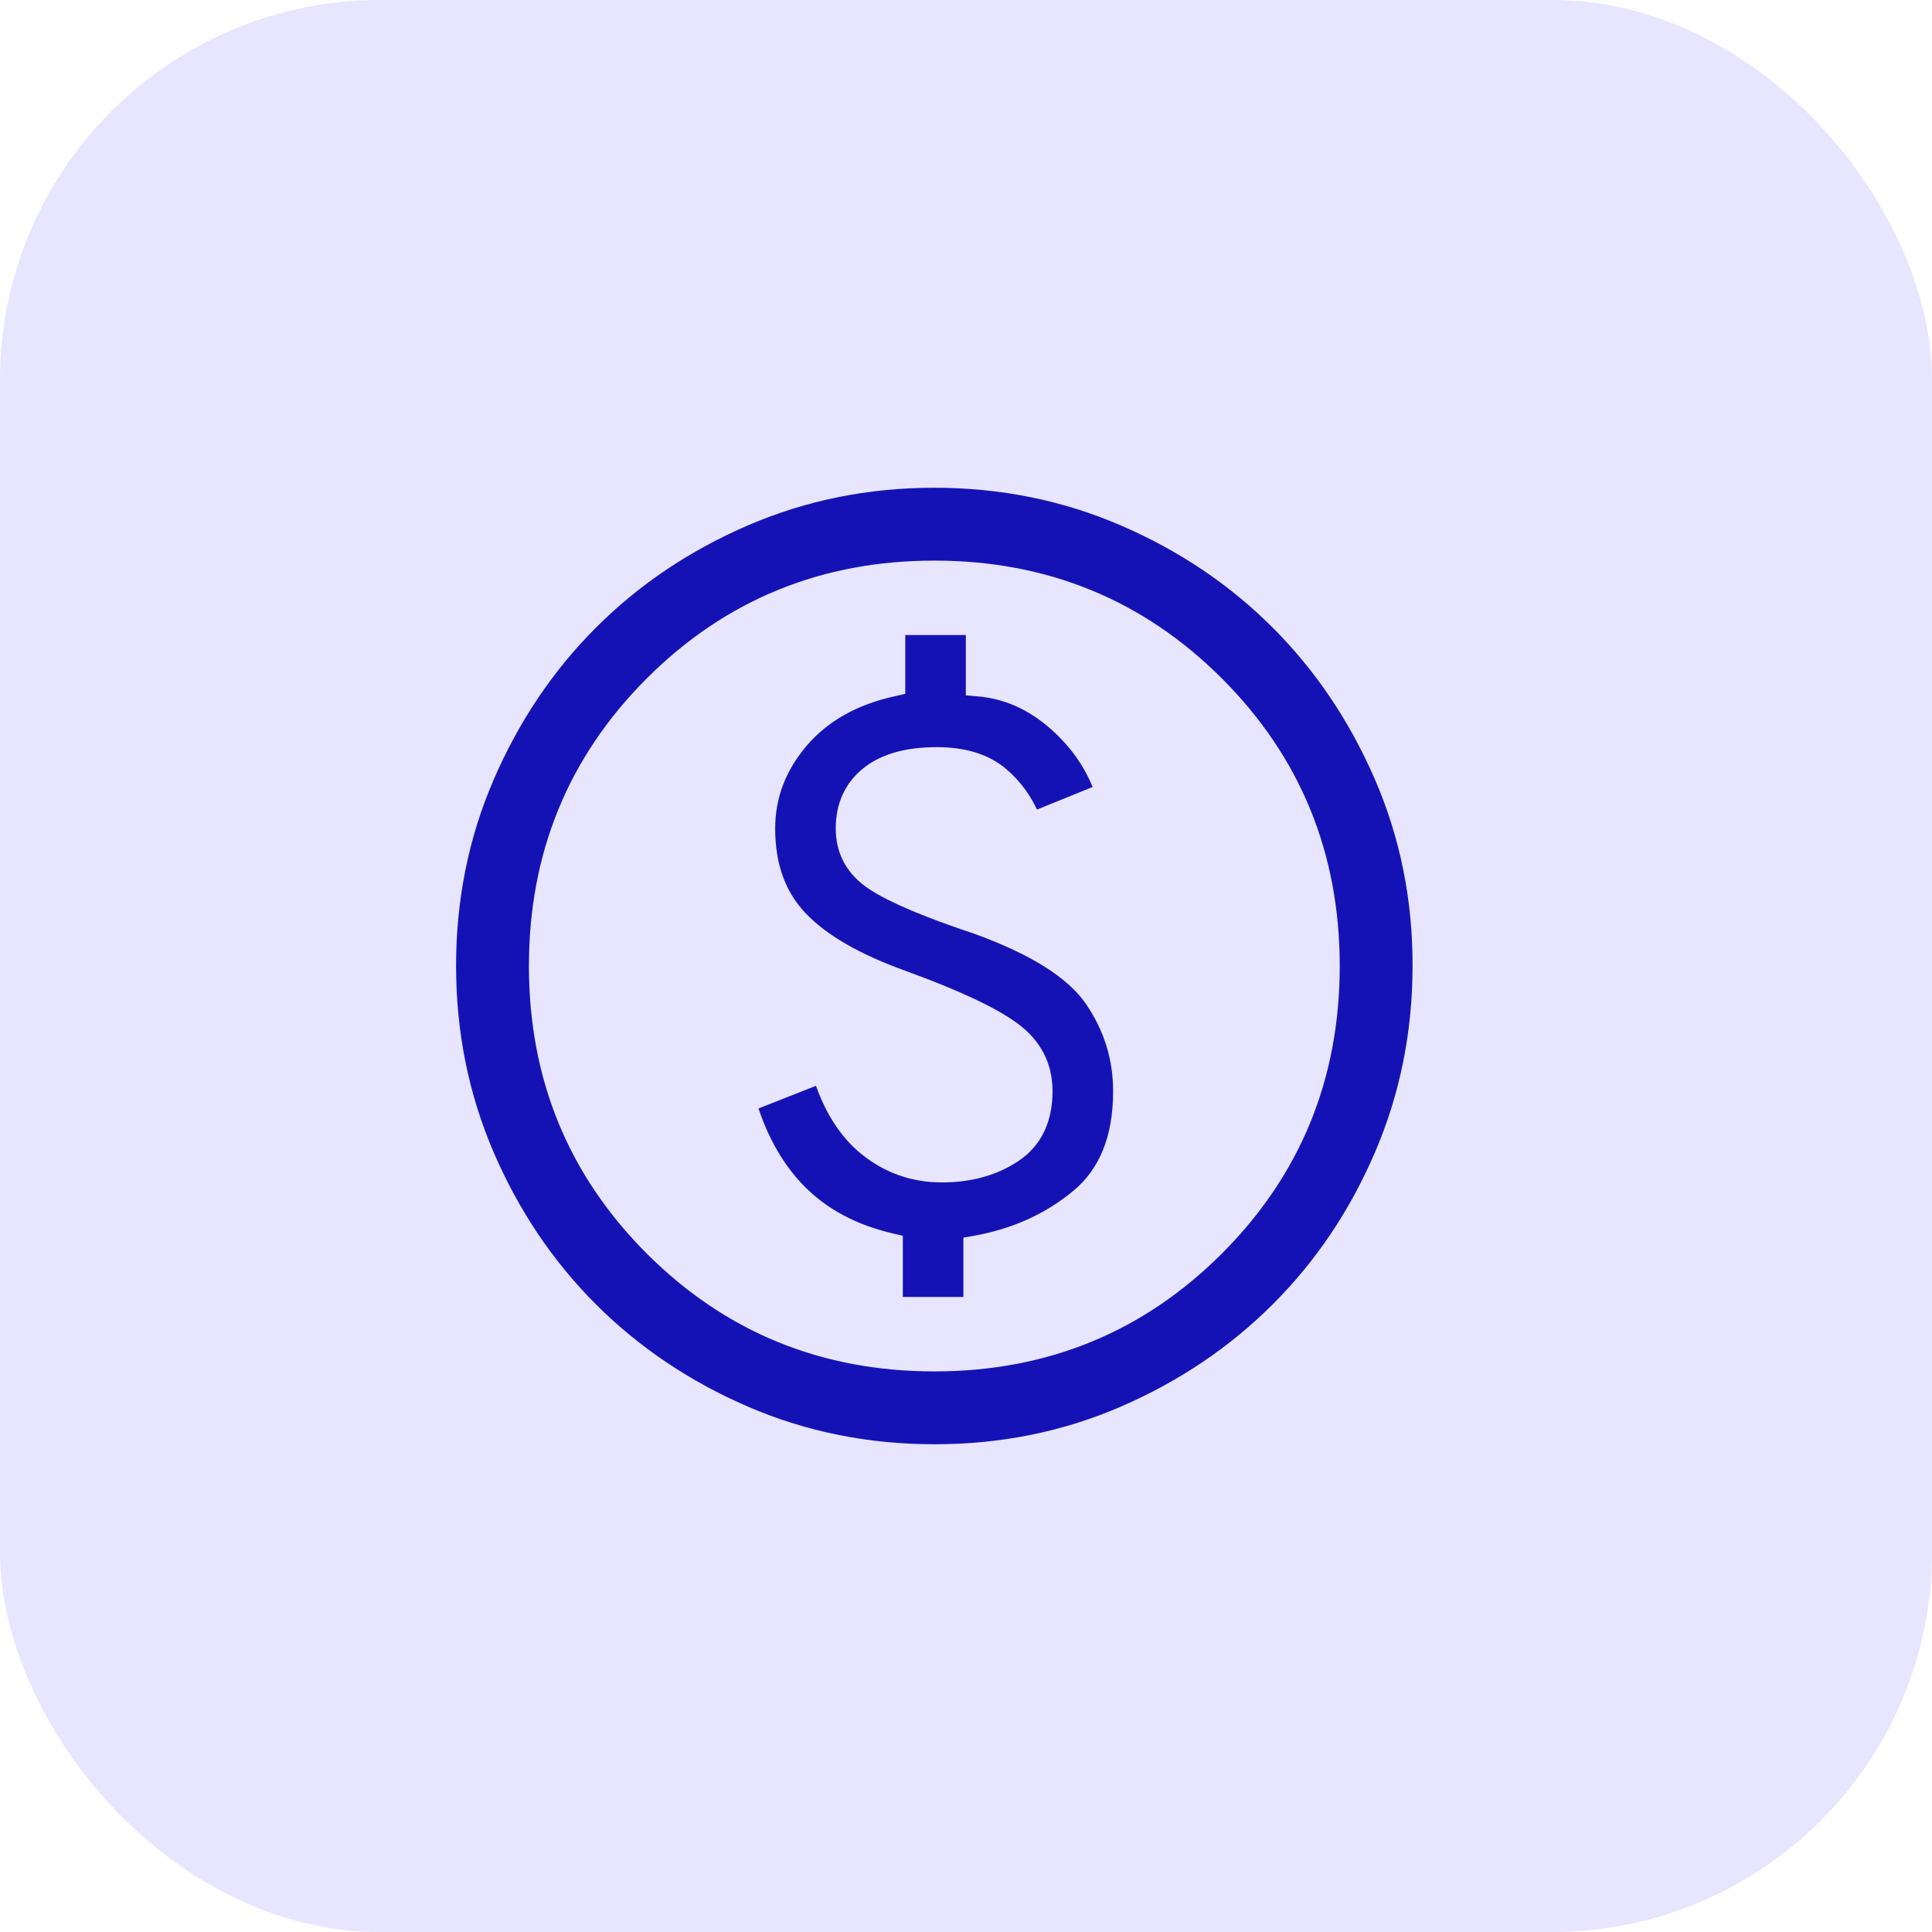 <svg width="61" height="61" viewBox="0 0 61 61" fill="none" xmlns="http://www.w3.org/2000/svg">
<rect width="61" height="61" rx="12" fill="#E7E5FF"/>
<path d="M33.032 34.453C33.034 33.636 32.684 32.971 32.002 32.47C31.344 31.987 30.19 31.449 28.561 30.855L28.56 30.854C27.051 30.317 25.967 29.684 25.287 28.967C24.617 28.262 24.275 27.332 24.275 26.16C24.275 25.151 24.618 24.24 25.312 23.422C26.003 22.609 26.968 22.059 28.226 21.783L28.383 21.748V21.587V19.85H30.695V21.587V21.771L30.878 21.787C31.763 21.86 32.569 22.215 33.302 22.861C33.988 23.467 34.47 24.166 34.753 24.96L32.637 25.82C32.416 25.278 32.086 24.817 31.645 24.438C31.133 23.998 30.435 23.79 29.578 23.79C28.649 23.79 27.907 23.989 27.379 24.416C26.849 24.845 26.587 25.434 26.587 26.16C26.587 26.904 26.922 27.494 27.57 27.916C28.187 28.319 29.28 28.777 30.829 29.294C32.676 29.961 33.867 30.731 34.45 31.582C35.047 32.453 35.345 33.408 35.345 34.453C35.345 35.934 34.895 37.02 34.022 37.748C33.121 38.499 32.043 38.989 30.782 39.216L30.617 39.245V39.413V41.15H28.305V39.335V39.176L28.15 39.14C26.968 38.864 26.015 38.357 25.283 37.625C24.584 36.926 24.055 36.014 23.7 34.881L25.885 34.02C26.205 35.007 26.686 35.771 27.34 36.295C28.034 36.852 28.834 37.131 29.732 37.133C30.618 37.134 31.388 36.926 32.033 36.499C32.706 36.055 33.032 35.359 33.032 34.453ZM33.032 34.453L32.833 34.453H33.032C33.032 34.453 33.032 34.453 33.032 34.453ZM29.5 45.8H29.5C27.382 45.8 25.394 45.398 23.534 44.595C21.671 43.79 20.052 42.7 18.675 41.325C17.299 39.95 16.209 38.33 15.405 36.466C14.603 34.605 14.201 32.617 14.2 30.5C14.199 28.383 14.601 26.395 15.405 24.534C16.211 22.67 17.301 21.05 18.675 19.675C20.049 18.3 21.669 17.21 23.534 16.405C25.396 15.602 27.384 15.2 29.5 15.2C31.616 15.2 33.604 15.602 35.466 16.405C37.331 17.21 38.95 18.3 40.325 19.675C41.699 21.05 42.79 22.67 43.597 24.534C44.402 26.395 44.803 28.383 44.8 30.5C44.797 32.617 44.395 34.605 43.595 36.466C42.793 38.331 41.703 39.949 40.325 41.325C38.946 42.7 37.327 43.791 35.465 44.597C33.608 45.401 31.62 45.802 29.5 45.8ZM29.5 43.1C33.014 43.1 35.997 41.879 38.438 39.438C40.878 36.997 42.1 34.014 42.1 30.5C42.1 26.986 40.878 24.003 38.438 21.562C35.997 19.122 33.014 17.9 29.5 17.9C25.986 17.9 23.003 19.122 20.562 21.562C18.122 24.003 16.9 26.986 16.9 30.5C16.9 34.014 18.122 36.997 20.562 39.438C23.003 41.879 25.986 43.1 29.5 43.1Z" fill="#1512B5" stroke="#E7E5FF" stroke-width="0.4"/>
</svg>
